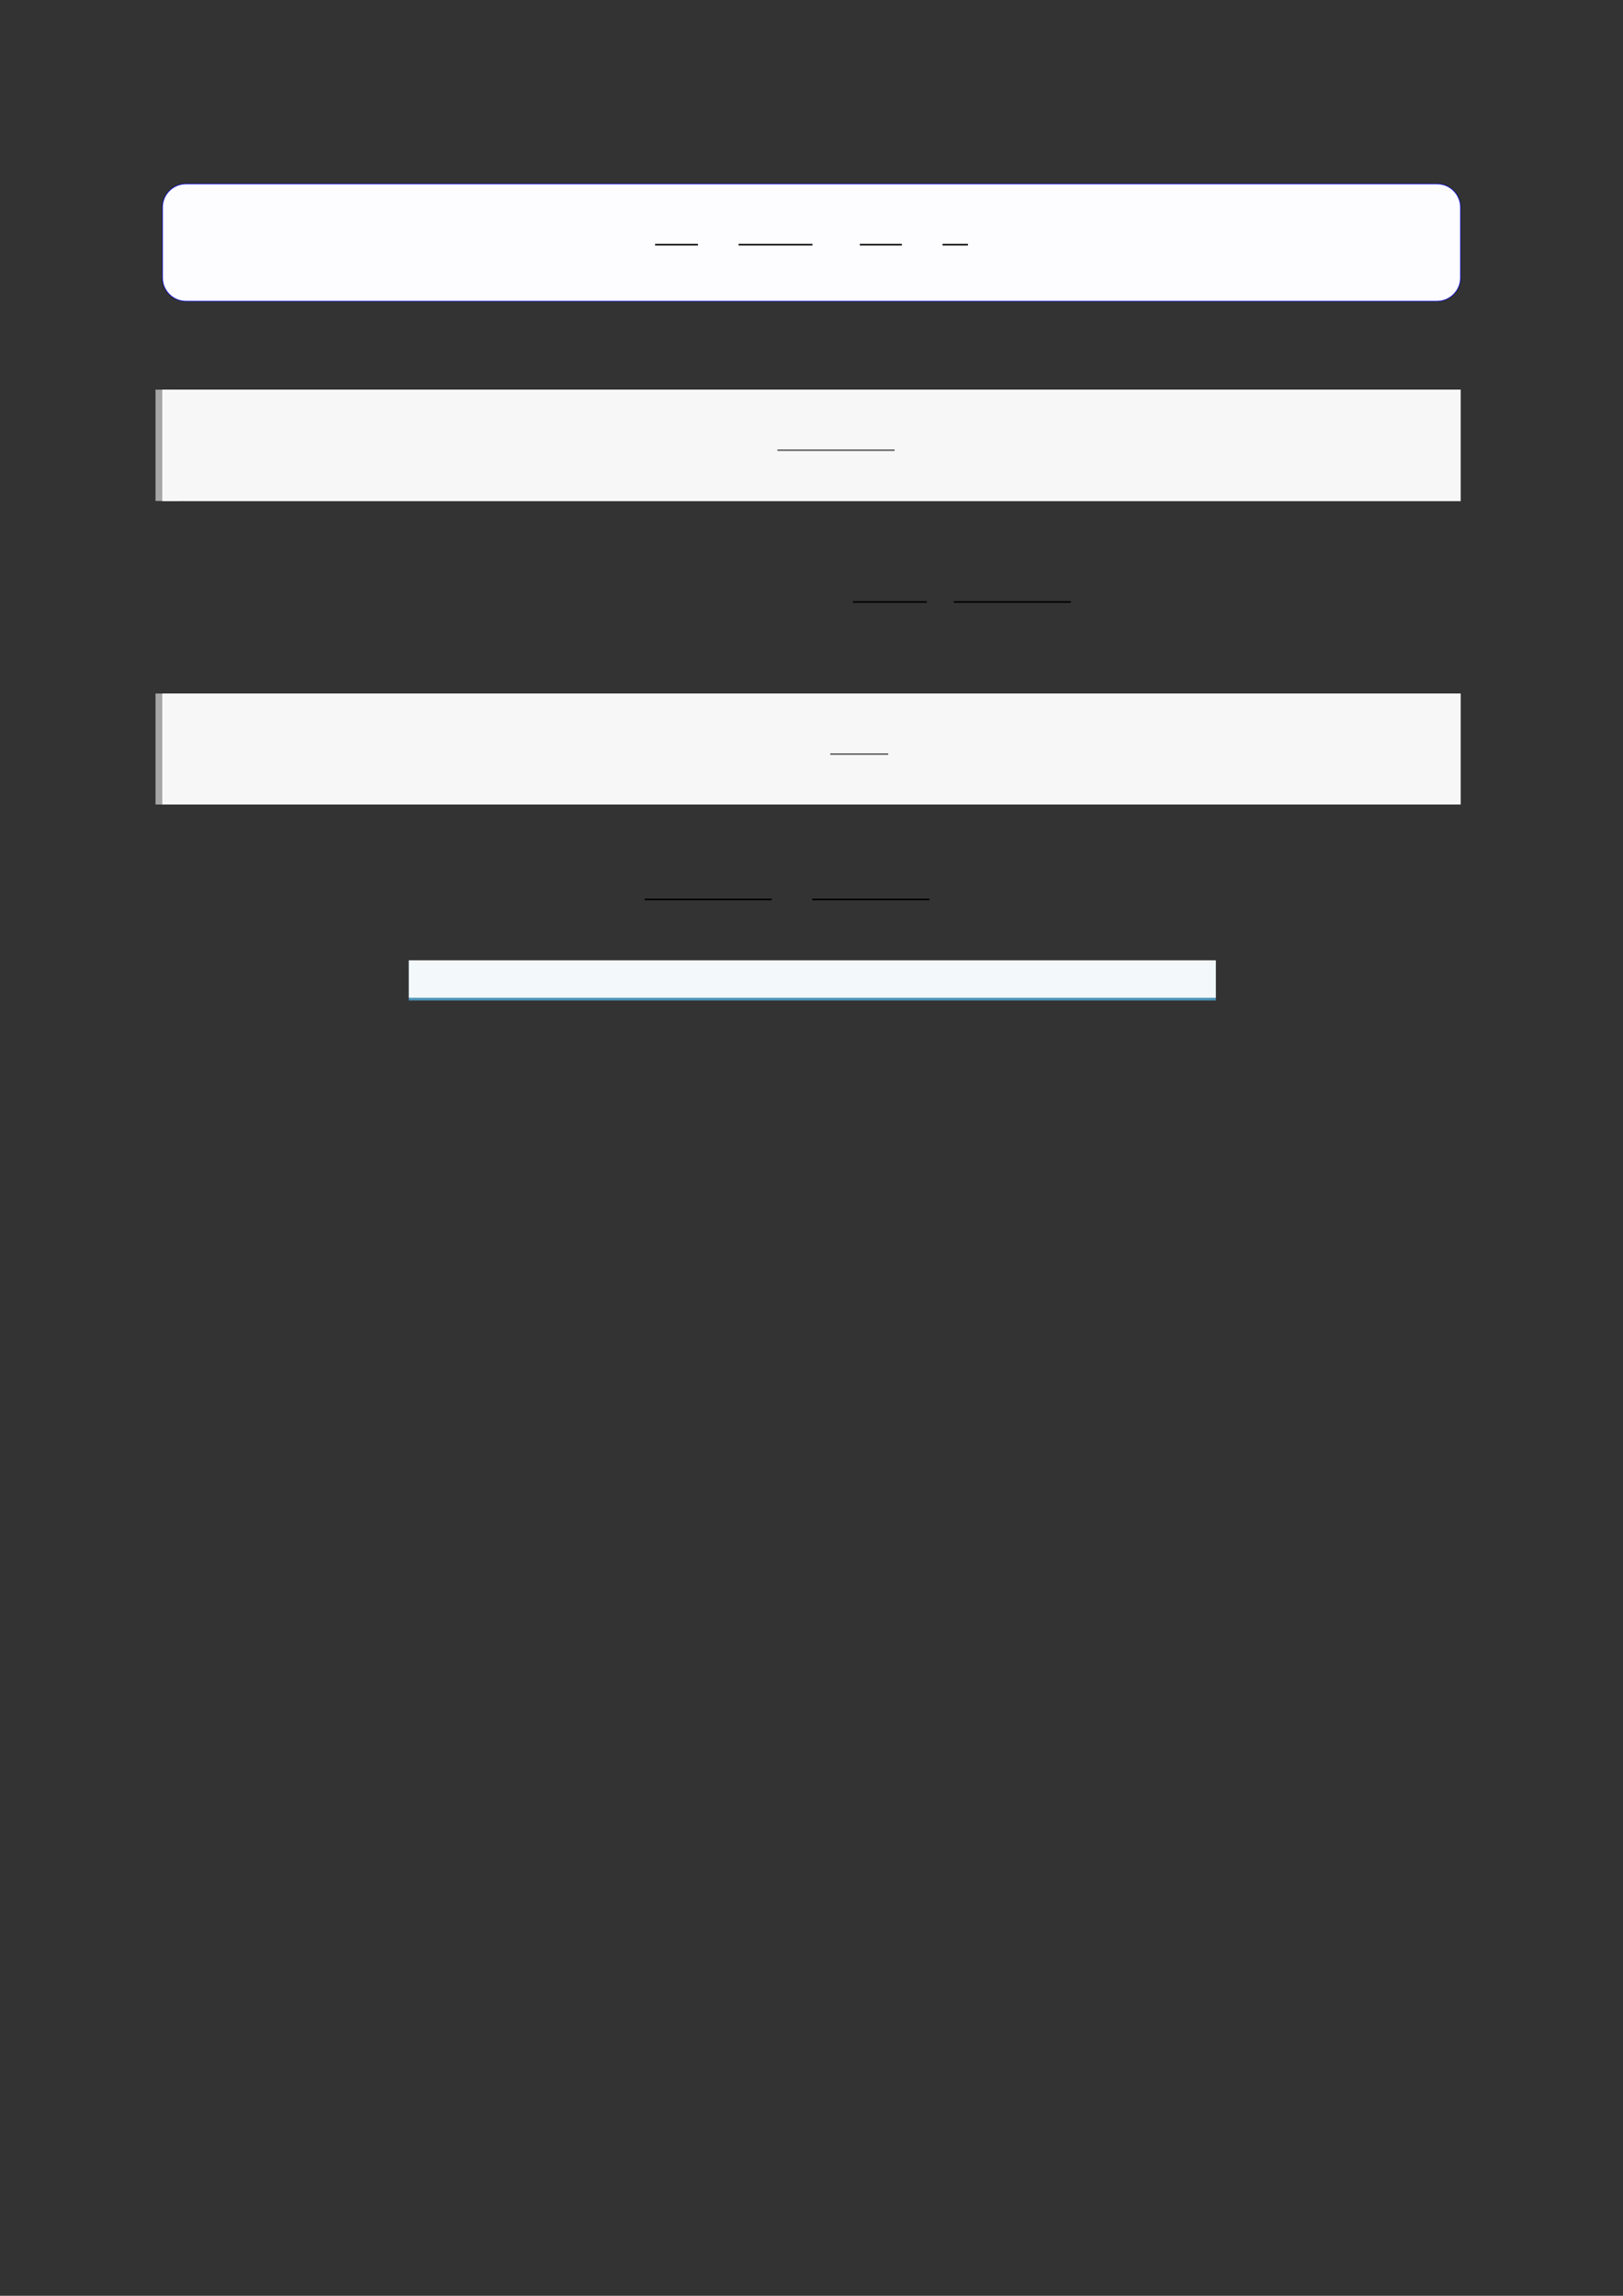 <?xml version="1.0" encoding="UTF-8"?>
<svg xmlns="http://www.w3.org/2000/svg" xmlns:xlink="http://www.w3.org/1999/xlink" width="3307.111" height="4677.167" viewBox="0 0 3307.111 4677.167">
<rect x="0" y="0" width="3307.111" height="4677.167" fill="#333333" stroke="none"/>
<path fill-rule="nonzero" fill="rgb(0%, 0%, 100%)" fill-opacity="1" d="M 330.707 565.754 L 330.707 422.516 C 330.707 395.812 352.352 374.164 379.059 374.164 L 2928.066 374.164 C 2954.773 374.164 2976.418 395.812 2976.418 422.516 L 2976.418 565.754 C 2976.418 592.457 2954.773 614.105 2928.066 614.105 L 379.059 614.105 C 352.352 614.105 330.707 592.457 330.707 565.754 Z M 330.707 565.754 "/>
<path fill-rule="nonzero" fill="rgb(98.999%, 98.999%, 100%)" fill-opacity="1" d="M 331.812 565.754 L 331.812 422.516 C 331.812 396.422 352.965 375.27 379.059 375.27 L 2928.066 375.27 C 2954.16 375.27 2975.312 396.422 2975.312 422.516 L 2975.312 565.754 C 2975.312 591.848 2954.16 613 2928.066 613 L 379.059 613 C 352.965 613 331.812 591.848 331.812 565.754 Z M 331.812 565.754 "/>
<path fill="none" stroke-width="0.588" stroke-linecap="butt" stroke-linejoin="miter" stroke="rgb(0%, 0%, 0%)" stroke-opacity="1" stroke-miterlimit="10" d="M 153.907 -35.841 L 169.603 -35.841 " transform="matrix(5.556, 0, 0, -5.556, 479.85, 299.411)"/>
<path fill="none" stroke-width="0.588" stroke-linecap="butt" stroke-linejoin="miter" stroke="rgb(0%, 0%, 0%)" stroke-opacity="1" stroke-miterlimit="10" d="M 184.505 -35.841 L 211.597 -35.841 " transform="matrix(5.556, 0, 0, -5.556, 479.85, 299.411)"/>
<path fill="none" stroke-width="0.588" stroke-linecap="butt" stroke-linejoin="miter" stroke="rgb(0%, 0%, 0%)" stroke-opacity="1" stroke-miterlimit="10" d="M 228.978 -35.841 L 244.401 -35.841 " transform="matrix(5.556, 0, 0, -5.556, 479.85, 299.411)"/>
<path fill="none" stroke-width="0.588" stroke-linecap="butt" stroke-linejoin="miter" stroke="rgb(0%, 0%, 0%)" stroke-opacity="1" stroke-miterlimit="10" d="M 259.303 -35.841 L 268.623 -35.841 " transform="matrix(5.556, 0, 0, -5.556, 479.85, 299.411)"/>
<path fill="none" stroke-width="8.504" stroke-linecap="butt" stroke-linejoin="miter" stroke="rgb(64.999%, 64.999%, 64.999%)" stroke-opacity="1" stroke-miterlimit="10" d="M 1.762 40.821 L 1.762 -0 " transform="matrix(5.556, 0, 0, -5.556, 330.706, 1020.628)"/>
<path fill-rule="nonzero" fill="rgb(100%, 100%, 100%)" fill-opacity="1" d="M 330.707 1020.629 L 330.707 793.844 L 2976.418 793.844 L 2976.418 1020.629 Z M 330.707 1020.629 "/>
<path fill-rule="nonzero" fill="rgb(96.5%, 96.5%, 96.5%)" fill-opacity="1" d="M 330.707 1020.629 L 330.707 793.844 L 2976.418 793.844 L 2976.418 1020.629 Z M 330.707 1020.629 "/>
<path fill="none" stroke-width="0.588" stroke-linecap="butt" stroke-linejoin="miter" stroke="rgb(39.999%, 39.999%, 39.999%)" stroke-opacity="1" stroke-miterlimit="10" d="M 198.947 -109.015 L 241.932 -109.015 " transform="matrix(5.556, 0, 0, -5.556, 478.739, 311.461)"/>
<path fill="none" stroke-width="0.588" stroke-linecap="butt" stroke-linejoin="miter" stroke="rgb(0%, 0%, 0%)" stroke-opacity="1" stroke-miterlimit="10" d="M 240.8 -148.732 L 267.891 -148.732 " transform="matrix(5.556, 0, 0, -5.556, 400, 400)"/>
<path fill="none" stroke-width="0.588" stroke-linecap="butt" stroke-linejoin="miter" stroke="rgb(0%, 0%, 0%)" stroke-opacity="1" stroke-miterlimit="10" d="M 277.784 -148.732 L 320.769 -148.732 " transform="matrix(5.556, 0, 0, -5.556, 400, 400)"/>
<path fill="none" stroke-width="8.504" stroke-linecap="butt" stroke-linejoin="miter" stroke="rgb(64.999%, 64.999%, 64.999%)" stroke-opacity="1" stroke-miterlimit="10" d="M 1.762 40.696 L 1.762 0 " transform="matrix(5.556, 0, 0, -5.556, 330.706, 1639.017)"/>
<path fill-rule="nonzero" fill="rgb(100%, 100%, 100%)" fill-opacity="1" d="M 330.707 1639.016 L 330.707 1412.926 L 2976.418 1412.926 L 2976.418 1639.016 Z M 330.707 1639.016 "/>
<path fill-rule="nonzero" fill="rgb(96.5%, 96.5%, 96.5%)" fill-opacity="1" d="M 330.707 1639.016 L 330.707 1412.926 L 2976.418 1412.926 L 2976.418 1639.016 Z M 330.707 1639.016 "/>
<path fill="none" stroke-width="0.588" stroke-linecap="butt" stroke-linejoin="miter" stroke="rgb(39.999%, 39.999%, 39.999%)" stroke-opacity="1" stroke-miterlimit="10" d="M 218.331 -220.325 L 239.585 -220.325 " transform="matrix(5.556, 0, 0, -5.556, 478.739, 312.156)"/>
<path fill="none" stroke-width="0.588" stroke-linecap="butt" stroke-linejoin="miter" stroke="rgb(0%, 0%, 0%)" stroke-opacity="1" stroke-miterlimit="10" d="M 164.456 -257.812 L 210.982 -257.812 " transform="matrix(5.556, 0, 0, -5.556, 400, 400)"/>
<path fill="none" stroke-width="0.588" stroke-linecap="butt" stroke-linejoin="miter" stroke="rgb(0%, 0%, 0%)" stroke-opacity="1" stroke-miterlimit="10" d="M 225.884 -257.812 L 268.869 -257.812 " transform="matrix(5.556, 0, 0, -5.556, 400, 400)"/>
<path fill-rule="nonzero" fill="rgb(29.999%, 57.999%, 71.999%)" fill-opacity="1" d="M 833.012 2038.285 L 833.012 1956.93 L 2477.434 1956.93 L 2477.434 2038.285 Z M 833.012 2038.285 "/>
<path fill-rule="nonzero" fill="rgb(95%, 96.999%, 98%)" fill-opacity="1" d="M 833.012 2032.75 L 833.012 1956.375 L 2477.434 1956.375 L 2477.434 2032.75 Z M 833.012 2032.75 "/>
</svg>
